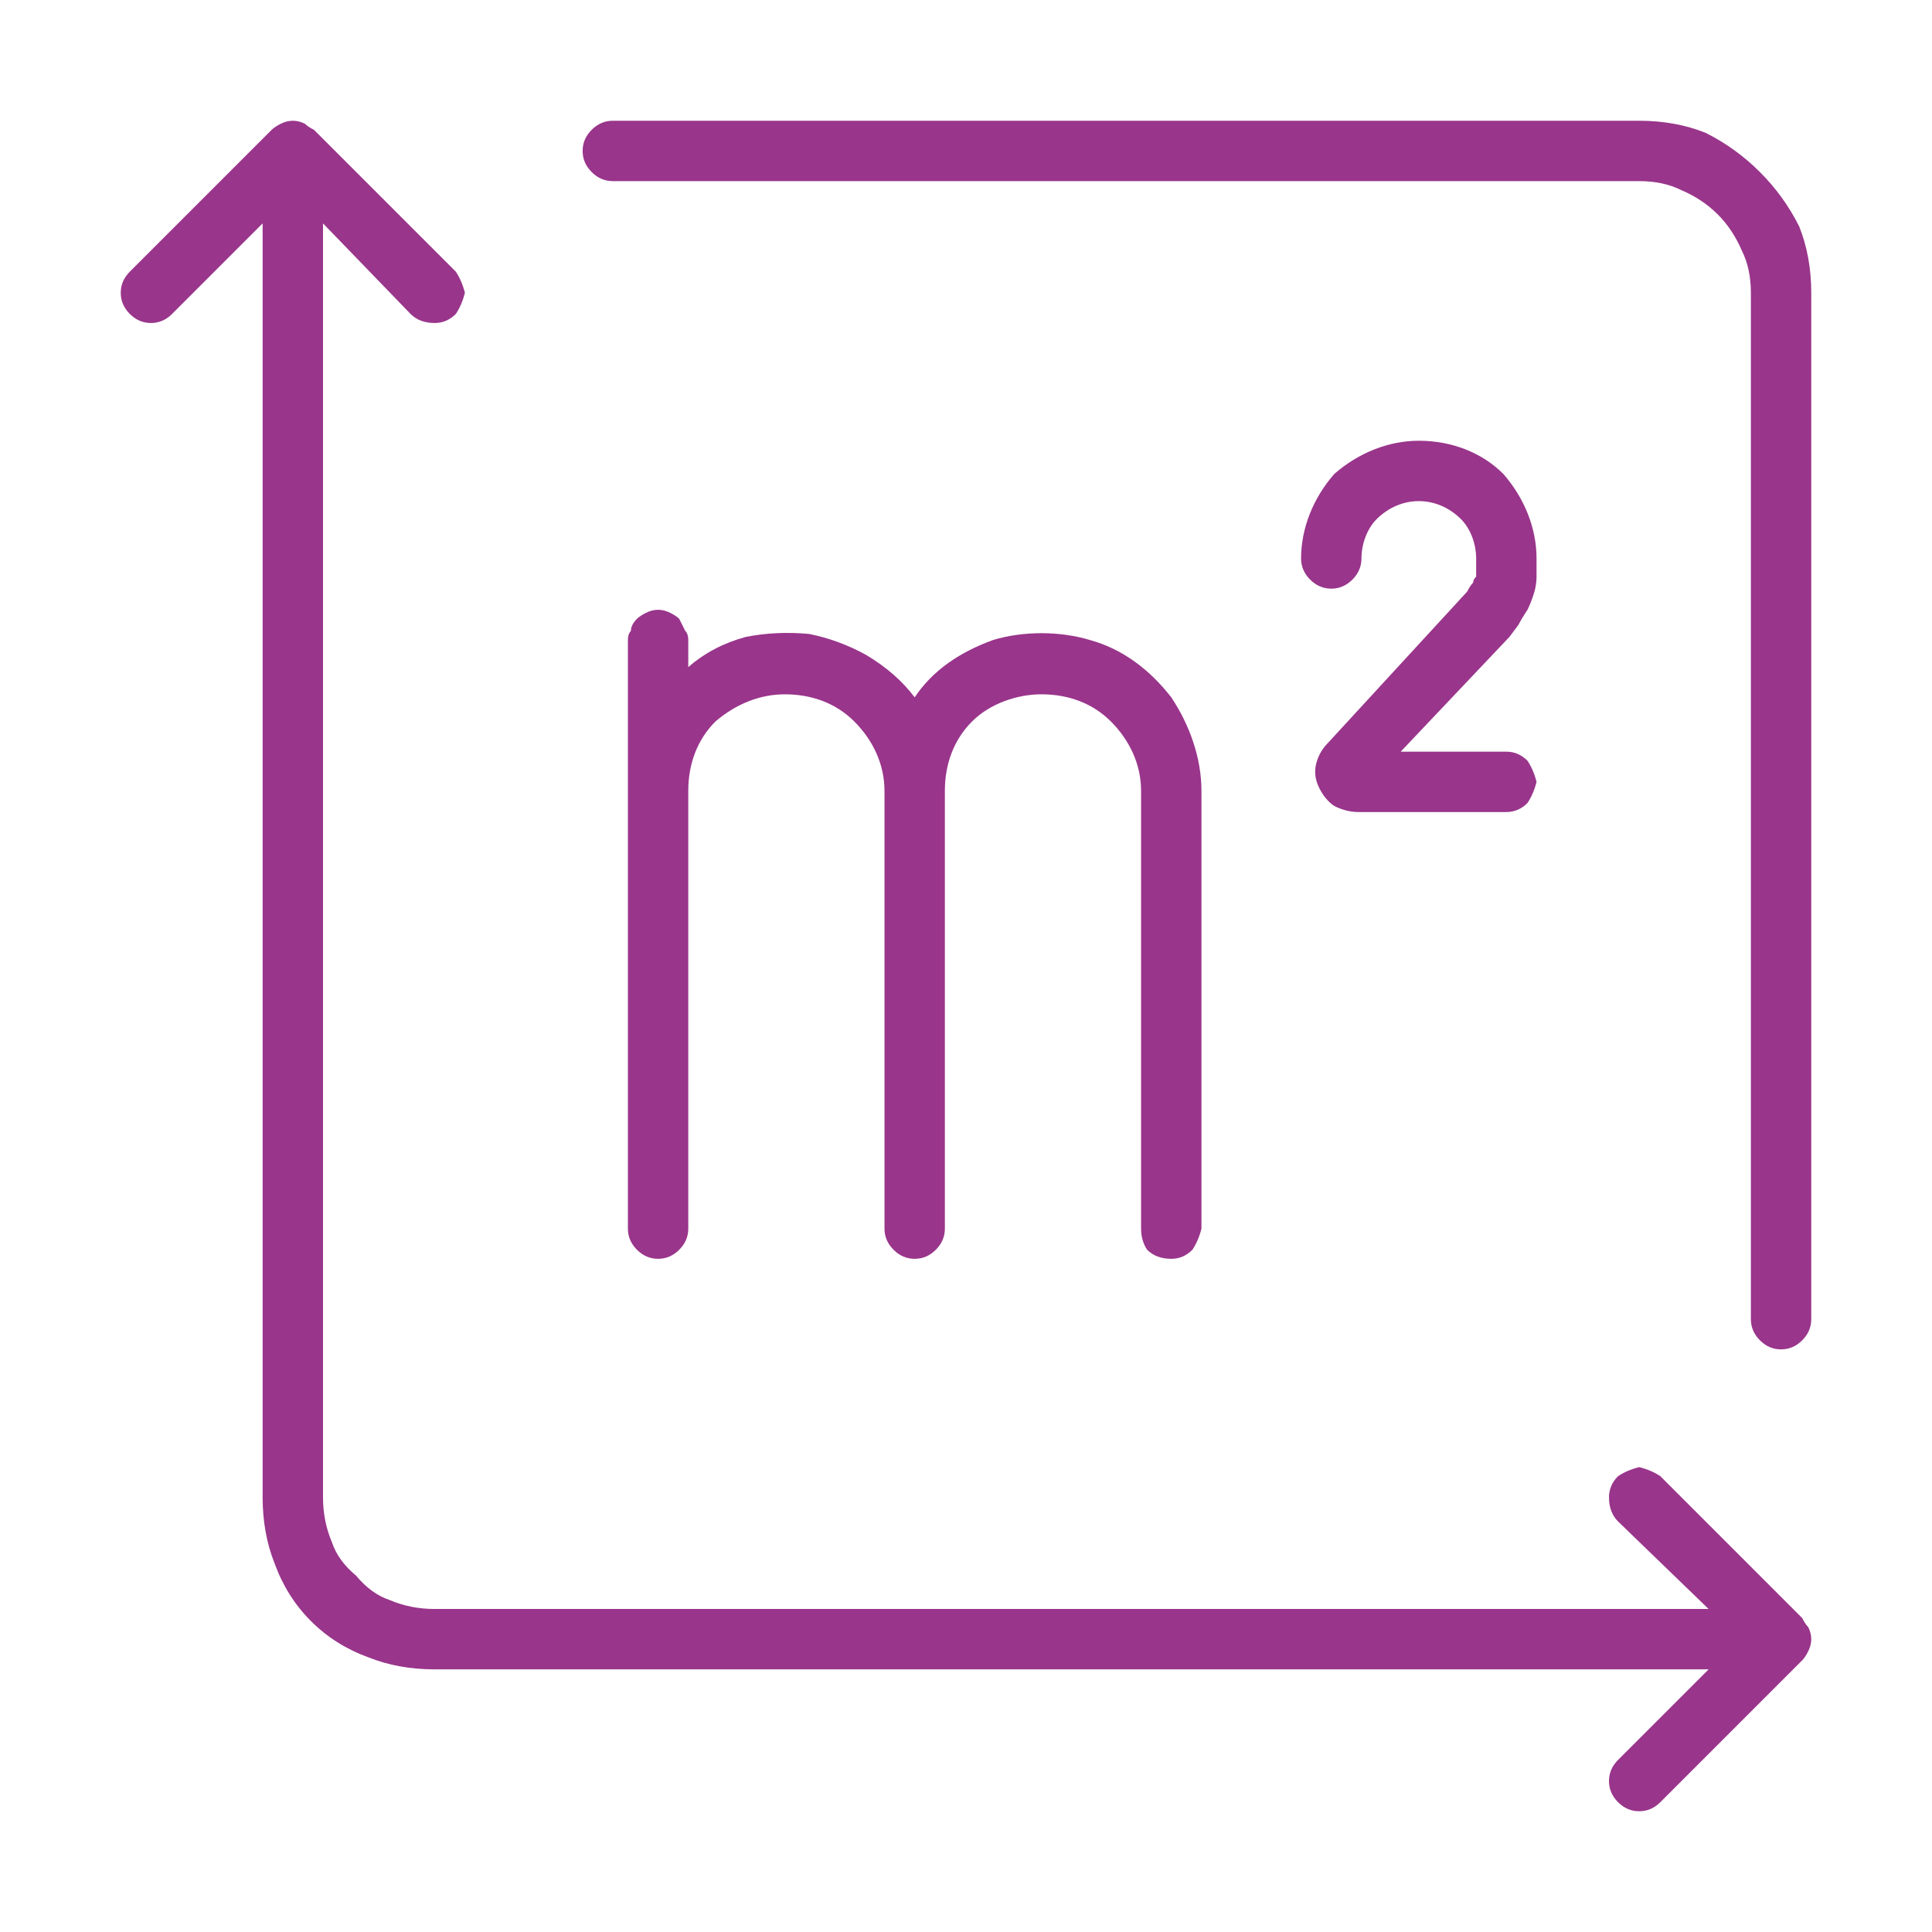 <svg version="1.2" xmlns="http://www.w3.org/2000/svg" viewBox="0 0 64 64" width="64" height="64">
	<title>surface (1)-svg</title>
	<style>
		.s0 { fill: #99358b } 
	</style>
	<path class="s0" d="m54.3 4h-34q-0.4 0-0.7 0.3-0.3 0.3-0.3 0.7 0 0.4 0.3 0.7 0.3 0.3 0.7 0.3h34q0.8 0 1.4 0.3 0.7 0.3 1.2 0.8 0.5 0.5 0.8 1.2 0.3 0.6 0.3 1.4v34q0 0.4 0.3 0.7 0.3 0.3 0.7 0.3 0.4 0 0.7-0.3 0.3-0.3 0.3-0.7v-34q0-1.2-0.4-2.2-0.5-1-1.3-1.8-0.8-0.8-1.8-1.3-1-0.4-2.2-0.4z"/>
	<path class="s0" d="m55 48.9q-0.3-0.2-0.7-0.3-0.4 0.1-0.7 0.3-0.3 0.3-0.3 0.7 0 0.5 0.3 0.8l3 2.9h-42.2q-0.8 0-1.5-0.3-0.6-0.2-1.1-0.8-0.6-0.5-0.8-1.1-0.3-0.7-0.3-1.5v-42.2l2.9 3q0.3 0.3 0.8 0.3 0.4 0 0.7-0.3 0.2-0.3 0.3-0.7-0.1-0.4-0.3-0.7l-4.7-4.7q-0.2-0.1-0.3-0.2-0.2-0.1-0.4-0.1-0.2 0-0.4 0.1-0.2 0.1-0.3 0.2l-4.7 4.7q-0.3 0.3-0.3 0.7 0 0.4 0.3 0.7 0.3 0.3 0.7 0.3 0.4 0 0.7-0.3l3-3v42.2q0 1.2 0.4 2.2 0.4 1.1 1.2 1.9 0.8 0.8 1.9 1.2 1 0.4 2.2 0.4h42.2l-3 3q-0.3 0.3-0.3 0.7 0 0.4 0.3 0.7 0.3 0.3 0.7 0.3 0.4 0 0.7-0.3l4.7-4.7q0.1-0.1 0.2-0.3 0.1-0.2 0.1-0.4 0-0.2-0.1-0.4-0.1-0.1-0.2-0.3z"/>
	<path class="s0" d="m21.8 20.2q-0.2 0-0.4 0.1-0.2 0.1-0.3 0.2-0.2 0.2-0.2 0.4-0.1 0.1-0.1 0.3v19.5q0 0.4 0.3 0.7 0.3 0.3 0.7 0.3 0.4 0 0.7-0.3 0.3-0.3 0.3-0.7v-14.5c0-0.9 0.3-1.7 0.9-2.3 0.7-0.6 1.5-0.9 2.3-0.9 0.9 0 1.7 0.3 2.3 0.9 0.6 0.6 1 1.4 1 2.3v14.5q0 0.4 0.3 0.7 0.3 0.3 0.7 0.3 0.4 0 0.7-0.3 0.3-0.3 0.3-0.7v-14.5c0-0.9 0.3-1.7 0.9-2.3 0.6-0.6 1.5-0.9 2.3-0.9 0.9 0 1.7 0.3 2.3 0.9 0.6 0.6 1 1.4 1 2.3v14.5q0 0.4 0.2 0.7 0.3 0.3 0.8 0.3 0.4 0 0.7-0.3 0.2-0.3 0.3-0.7v-14.5c0-1.1-0.4-2.2-1-3.1-0.7-0.9-1.6-1.6-2.7-1.9-1-0.3-2.2-0.3-3.2 0-1.1 0.4-2 1-2.6 1.9q-0.6-0.8-1.6-1.4-0.9-0.5-1.9-0.7-1.1-0.1-2.1 0.1-1.1 0.3-1.9 1v-0.9q0-0.2-0.1-0.3-0.1-0.2-0.2-0.4-0.1-0.1-0.3-0.2-0.2-0.1-0.4-0.1z"/>
	<path class="s0" d="m50.3 20.7q0.1-0.2 0.3-0.5 0.1-0.2 0.2-0.5 0.1-0.3 0.1-0.6 0-0.3 0-0.6c0-1-0.4-2-1.1-2.8-0.7-0.7-1.7-1.1-2.8-1.1-1 0-2 0.4-2.8 1.1-0.7 0.8-1.1 1.8-1.1 2.8q0 0.4 0.3 0.7 0.3 0.3 0.7 0.3 0.4 0 0.7-0.3 0.3-0.3 0.3-0.7c0-0.5 0.2-1 0.5-1.3 0.4-0.4 0.9-0.6 1.4-0.6 0.5 0 1 0.2 1.4 0.6 0.3 0.3 0.5 0.8 0.5 1.3q0 0.2 0 0.3 0 0.1 0 0.3-0.1 0.1-0.1 0.2-0.1 0.1-0.2 0.3l-4.6 5q-0.3 0.3-0.4 0.7-0.1 0.4 0.1 0.8 0.2 0.4 0.5 0.6 0.4 0.2 0.8 0.2h4.9q0.4 0 0.7-0.3 0.2-0.3 0.3-0.7-0.1-0.4-0.3-0.7-0.3-0.3-0.7-0.3h-3.5l3.6-3.8c0 0 0.3-0.4 0.3-0.4z"/>
</svg>